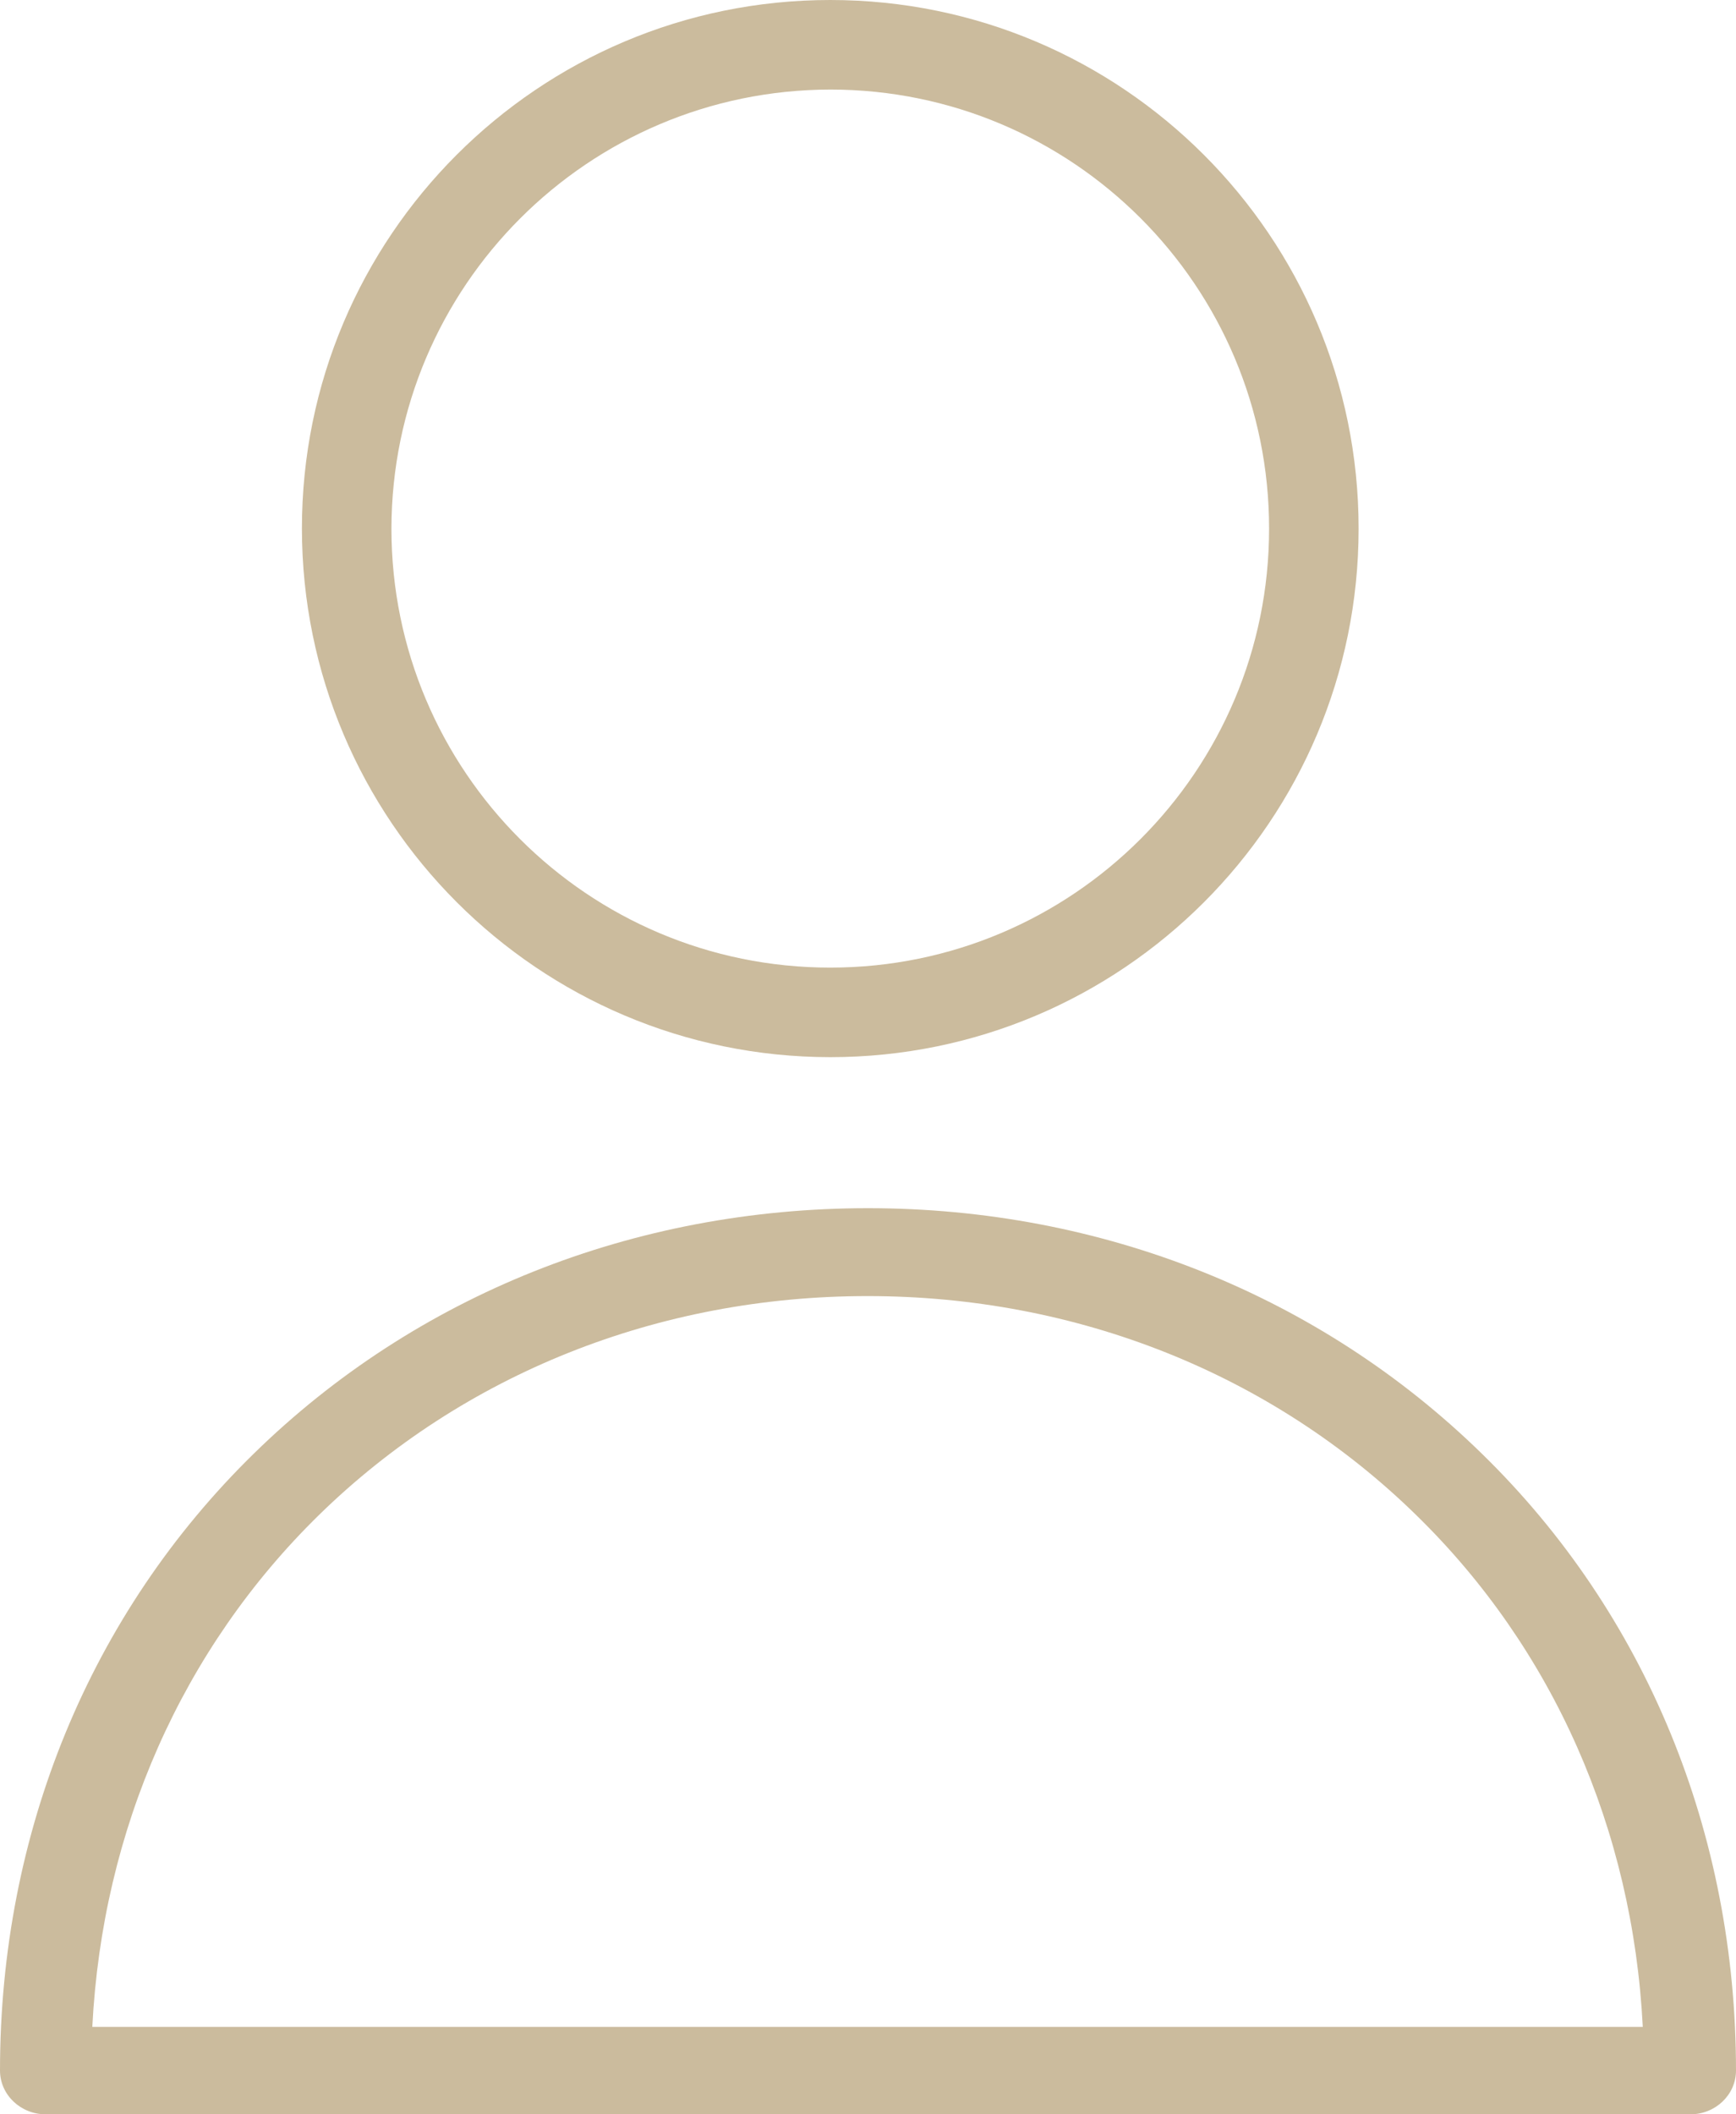 <?xml version="1.0" encoding="UTF-8"?>
<svg width="23px" height="28px" viewBox="0 0 23 28" version="1.1" xmlns="http://www.w3.org/2000/svg" xmlns:xlink="http://www.w3.org/1999/xlink">
    <title>user</title>
    <g id="Tools" stroke="none" stroke-width="1" fill="none" fill-rule="evenodd">
        <g id="Header---Registre--coul1" transform="translate(-1445, -45)" fill="#CBBB9D" fill-rule="nonzero">
            <g id="Header" transform="translate(324, 18)">
                <g id="Group-3" transform="translate(1073, 26)">
                    <g id="user" transform="translate(48, 1)">
                        <path d="M11,14 C14.866,14 18,10.866 18,7 C18,3.134 14.866,0 11,0 C7.134,0 4,3.134 4,7 C4.003,10.865 7.135,13.997 11,14 Z M11,1.186 C14.211,1.186 16.814,3.789 16.814,7 C16.814,10.211 14.211,12.814 11,12.814 C7.79,12.814 5.186,10.211 5.186,7 C5.192,3.792 7.792,1.192 11,1.186 Z" id="Shape"></path>
                        <path d="M11.5,16 C8.395,16 5.508,17.152 3.365,19.248 C1.192,21.372 0,24.272 0,27.421 C0.001,27.741 0.272,27.999 0.605,28 L22.395,28 C22.729,27.999 22.999,27.741 23,27.421 C23,24.278 21.808,21.372 19.635,19.253 C17.492,17.158 14.605,16 11.5,16 L11.5,16 Z M1.223,26.842 C1.356,24.226 2.415,21.835 4.225,20.064 C6.138,18.194 8.722,17.164 11.494,17.164 C14.266,17.164 16.851,18.194 18.763,20.064 C20.579,21.835 21.632,24.226 21.765,26.842 L1.223,26.842 Z" id="Shape"></path>
                    </g>
                </g>
            </g>
        </g>
    </g>
</svg>